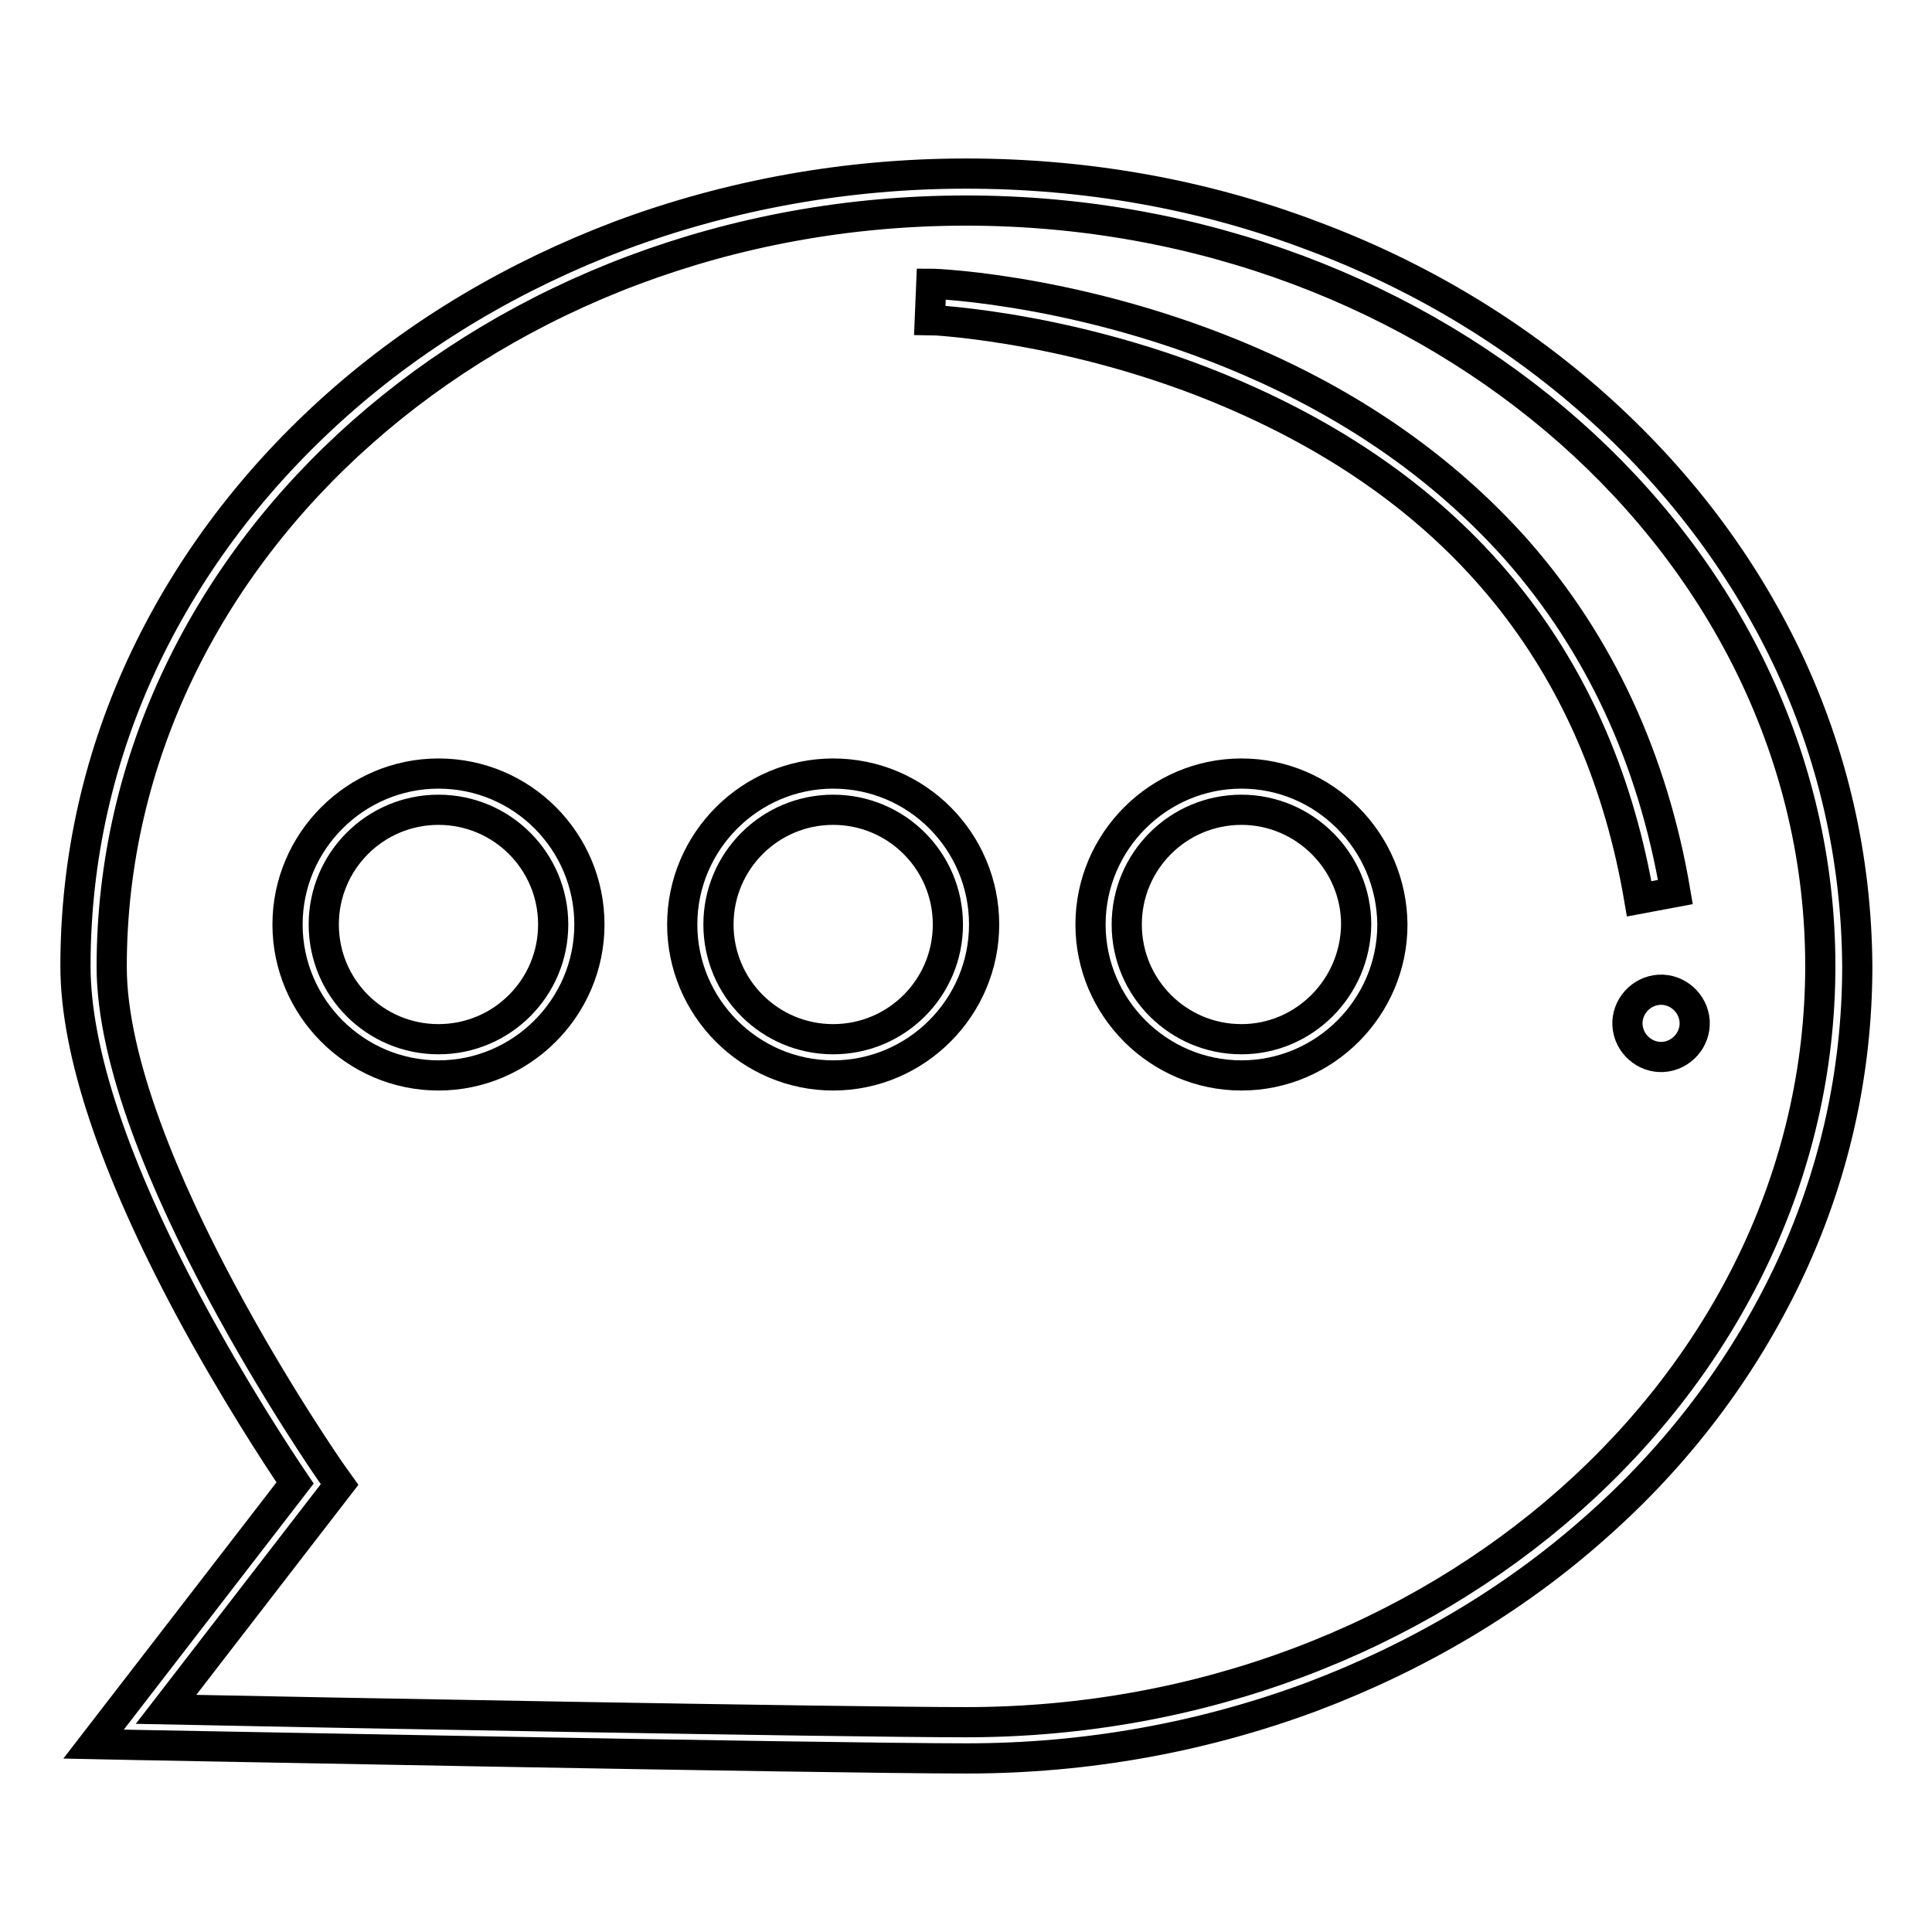 <?xml version="1.0" encoding="utf-8"?>
<!-- Svg Vector Icons : http://www.onlinewebfonts.com/icon -->
<!DOCTYPE svg PUBLIC "-//W3C//DTD SVG 1.1//EN" "http://www.w3.org/Graphics/SVG/1.1/DTD/svg11.dtd">
<svg version="1.1" xmlns="http://www.w3.org/2000/svg" xmlns:xlink="http://www.w3.org/1999/xlink" x="0px" y="0px" viewBox="0 0 256 256" enable-background="new 0 0 256 256" xml:space="preserve">
<g> <path stroke-width="4" fill-opacity="0" stroke="#000000"  d="M236.7,87c-6-12.5-14.5-23.7-25.4-33.4c-10.8-9.6-23.5-17.2-37.5-22.4c-14.5-5.5-30-8.2-45.8-8.2 s-31.3,2.8-45.8,8.2c-14,5.3-26.7,12.8-37.5,22.4C33.8,63.3,25.3,74.5,19.3,87c-6.2,13-9.3,26.8-9.3,41c0,11.3,5.1,26.6,15.1,45.3 c5.8,10.8,11.7,19.8,14,23.2l-26.7,34.6l4.8,0.1c0.9,0,92,1.8,110.9,1.8c15.9,0,31.3-2.8,45.8-8.2c14-5.3,26.7-12.8,37.5-22.4 c10.9-9.6,19.4-20.9,25.4-33.4c6.2-13,9.3-26.8,9.3-41C246,113.8,242.9,100,236.7,87L236.7,87z M128,228.2 c-16.3,0-86.9-1.3-106-1.7l23-29.8l-1-1.4c-0.3-0.4-29.2-41.9-29.2-67.2C14.8,72.8,65.6,27.9,128,27.9S241.2,72.8,241.2,128 C241.2,183.2,190.4,228.2,128,228.2z"/> <path stroke-width="4" fill-opacity="0" stroke="#000000"  d="M58.1,102.5c-11,0-20,9-20,20c0,11,9,20,20,20s20-9,20-20C78.1,111.5,69.2,102.5,58.1,102.5L58.1,102.5z  M58.1,137.7c-8.4,0-15.2-6.8-15.2-15.2c0-8.4,6.8-15.2,15.2-15.2s15.2,6.8,15.2,15.2C73.3,130.9,66.5,137.7,58.1,137.7z  M110.4,102.5c-11,0-20,9-20,20c0,11,9,20,20,20c11,0,20-9,20-20C130.4,111.5,121.5,102.5,110.4,102.5L110.4,102.5z M110.4,137.7 c-8.4,0-15.2-6.8-15.2-15.2c0-8.4,6.8-15.2,15.2-15.2c8.4,0,15.2,6.8,15.2,15.2C125.6,130.9,118.8,137.7,110.4,137.7z M164.5,102.5 c-11,0-20,9-20,20c0,11,9,20,20,20c11,0,20-9,20-20C184.4,111.5,175.5,102.5,164.5,102.5L164.5,102.5z M164.5,137.7 c-8.4,0-15.2-6.8-15.2-15.2c0-8.4,6.8-15.2,15.2-15.2c8.3,0,15.2,6.8,15.2,15.2C179.6,130.9,172.8,137.7,164.5,137.7z M222,118.2 c-3-17.7-10.1-32.9-21-45.3c-8.8-9.9-19.9-18-33.3-24.1c-22.6-10.3-43.4-11.2-44.3-11.2l-0.2,4.8c0.2,0,20.7,0.9,42.4,10.8 c29.1,13.2,46.4,35.4,51.6,65.9L222,118.2z"/> <path stroke-width="4" fill-opacity="0" stroke="#000000"  d="M215.7,136.3c0.4,2.4,2.7,4.1,5.1,3.7s4.1-2.7,3.7-5.1s-2.7-4.1-5.1-3.7S215.3,133.9,215.7,136.3z"/></g>
</svg>